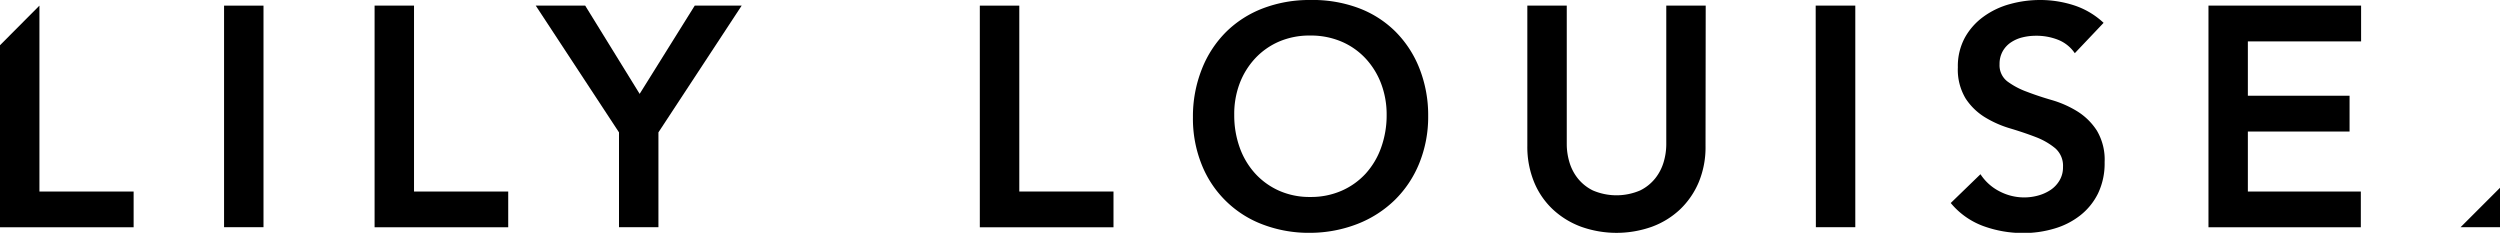 <svg xmlns="http://www.w3.org/2000/svg" viewBox="0 0 559.21 52.08"><title>Lily louise logo</title><g id="Laag_2" data-name="Laag 2"><g id="Laag_1-2" data-name="Laag 1"><path d="M0,10.12,8.82,1.26V42.84H29.89v8H0Z"/><path d="M50.12,1.26h8.82V50.82H50.12Z"/><path d="M83.79,1.26h8.82V42.84h21.07v8H83.79Z"/><path d="M138.46,29.61,119.84,1.26H130.9L143.08,21,155.4,1.26h10.5L147.28,29.61V50.82h-8.82Z"/><path d="M219.17,1.26H228V42.84h21.07v8H219.17Z"/><path d="M266.84,26.25a28.69,28.69,0,0,1,2-10.81,24.26,24.26,0,0,1,5.42-8.3,23.79,23.79,0,0,1,8.26-5.28A29,29,0,0,1,293,0a29.46,29.46,0,0,1,10.64,1.71A23.27,23.27,0,0,1,312,6.93a24.1,24.1,0,0,1,5.46,8.26,28.44,28.44,0,0,1,2,10.78,27.51,27.51,0,0,1-2,10.57A24.23,24.23,0,0,1,312,44.73a24.92,24.92,0,0,1-8.33,5.35,29.48,29.48,0,0,1-10.64,2,29,29,0,0,1-10.53-1.85A23.61,23.61,0,0,1,268.8,36.82,27.5,27.5,0,0,1,266.84,26.25Zm9.24-.56A21.3,21.3,0,0,0,277.3,33a17.24,17.24,0,0,0,3.46,5.81,16.1,16.1,0,0,0,5.35,3.85,16.78,16.78,0,0,0,7,1.4,17,17,0,0,0,7-1.4,16,16,0,0,0,5.39-3.85A17.27,17.27,0,0,0,308.94,33a21.32,21.32,0,0,0,1.23-7.35,19.35,19.35,0,0,0-1.23-6.93,17.18,17.18,0,0,0-3.47-5.63,15.85,15.85,0,0,0-5.39-3.78,17.43,17.43,0,0,0-7-1.36,17.18,17.18,0,0,0-7,1.36,15.93,15.93,0,0,0-5.35,3.78,17.15,17.15,0,0,0-3.46,5.63A19.32,19.32,0,0,0,276.08,25.69Z"/><path d="M381.5,32.62A20.39,20.39,0,0,1,380,40.71a18.12,18.12,0,0,1-4.2,6.13,18.46,18.46,0,0,1-6.3,3.88,23.6,23.6,0,0,1-15.82,0,18.82,18.82,0,0,1-6.33-3.88,17.47,17.47,0,0,1-4.2-6.12,20.78,20.78,0,0,1-1.51-8.08V1.26h8.82V32.34a14.08,14.08,0,0,0,.56,3.82,10.69,10.69,0,0,0,1.85,3.67,9.91,9.91,0,0,0,3.43,2.77,13.42,13.42,0,0,0,10.57,0,9.92,9.92,0,0,0,3.43-2.77,10.73,10.73,0,0,0,1.86-3.67,14.12,14.12,0,0,0,.56-3.82V1.26h8.82Z"/><path d="M406.14,1.26H415V50.82h-8.82Z"/><path d="M464.1,11.9a8.14,8.14,0,0,0-3.74-3A13.09,13.09,0,0,0,455.42,8a12.52,12.52,0,0,0-3,.35,8.1,8.1,0,0,0-2.59,1.12,5.85,5.85,0,0,0-1.86,2,5.76,5.76,0,0,0-.7,2.9A4.54,4.54,0,0,0,449,18.2a17.16,17.16,0,0,0,4.34,2.31q2.59,1,5.67,1.89a23.08,23.08,0,0,1,5.67,2.52,14,14,0,0,1,4.34,4.27,12.7,12.7,0,0,1,1.75,7.07,15.54,15.54,0,0,1-1.47,7,14.19,14.19,0,0,1-4,4.93,17.09,17.09,0,0,1-5.78,2.94,24.19,24.19,0,0,1-6.93,1,26,26,0,0,1-8.89-1.54,17.11,17.11,0,0,1-7.35-5.18l6.65-6.44a11.11,11.11,0,0,0,4.24,3.82,11.89,11.89,0,0,0,5.57,1.37,11.7,11.7,0,0,0,3.08-.42,9.53,9.53,0,0,0,2.8-1.26,6.56,6.56,0,0,0,2-2.13,5.7,5.7,0,0,0,.77-3,5.18,5.18,0,0,0-1.75-4.2,15.49,15.49,0,0,0-4.34-2.49q-2.59-1-5.67-1.92a23.75,23.75,0,0,1-5.67-2.49,13.77,13.77,0,0,1-4.34-4.2,12.51,12.51,0,0,1-1.75-7,13.36,13.36,0,0,1,1.58-6.65,14.4,14.4,0,0,1,4.13-4.65A18.05,18.05,0,0,1,449.61.91,25.11,25.11,0,0,1,456.33,0a24.51,24.51,0,0,1,7.59,1.19,17.61,17.61,0,0,1,6.62,3.92Z"/><path d="M494,1.26h34.14v8H502.81V21.42h22.75v8H502.81V42.84h25.27v8H494Z"/><polygon points="559.21 50.82 550.39 50.82 554.8 46.41 559.21 42 559.21 50.82"/></g></g></svg>